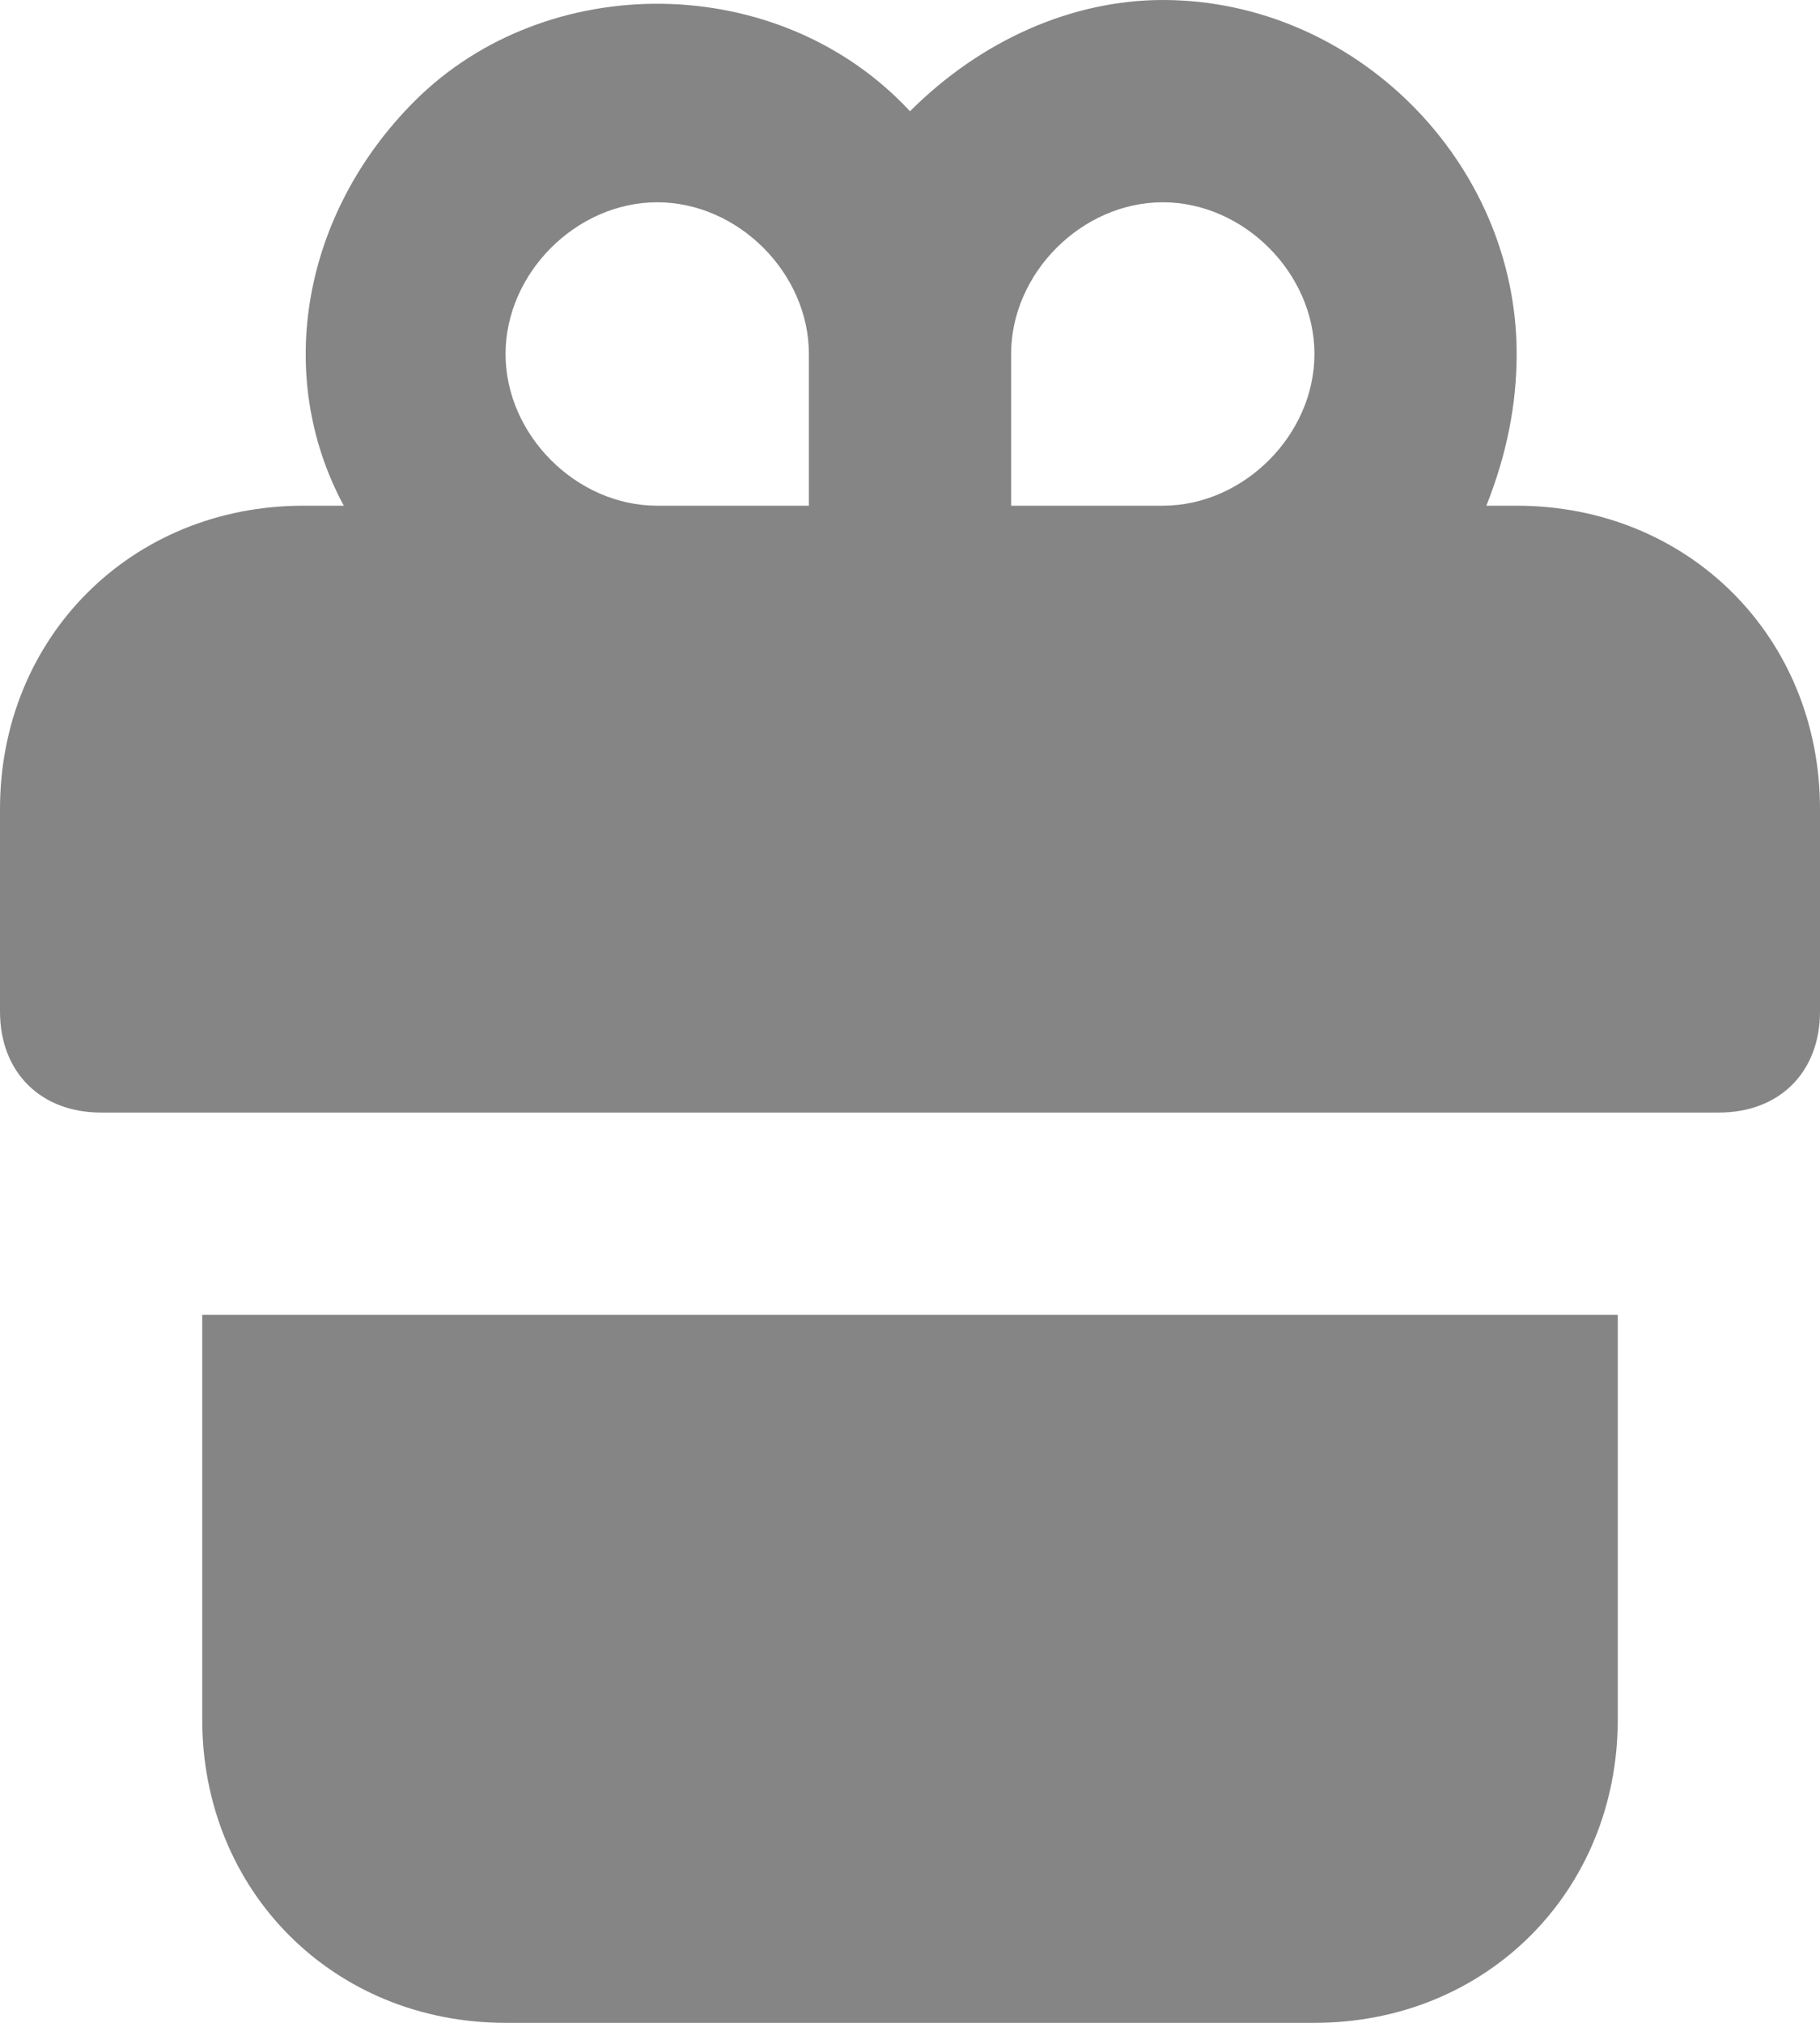 <svg width="18" height="20" viewBox="0 0 18 20" fill="none" xmlns="http://www.w3.org/2000/svg">
<path d="M2 17C2 18.7 3.3 20 5 20H13C14.7 20 16 18.7 16 17V13H2V17ZM15 5H14.7C14.9 4.5 15 4 15 3.5C15 1.6 13.4 0 11.5 0C10.6 0 9.7 0.4 9 1.1C7.7 -0.3 5.4 -0.3 4.1 1C3 2.1 2.7 3.7 3.4 5H3C1.3 5 0 6.3 0 8V10C0 10.6 0.4 11 1 11H17C17.6 11 18 10.6 18 10V8C18 6.3 16.7 5 15 5ZM8 5H6.5C5.7 5 5 4.3 5 3.5C5 2.7 5.7 2 6.5 2C7.3 2 8 2.7 8 3.5V5ZM11.5 5H10V3.5C10 2.7 10.7 2 11.5 2C12.3 2 13 2.7 13 3.5C13 4.3 12.3 5 11.5 5Z" fill="#858585"/>
</svg>
